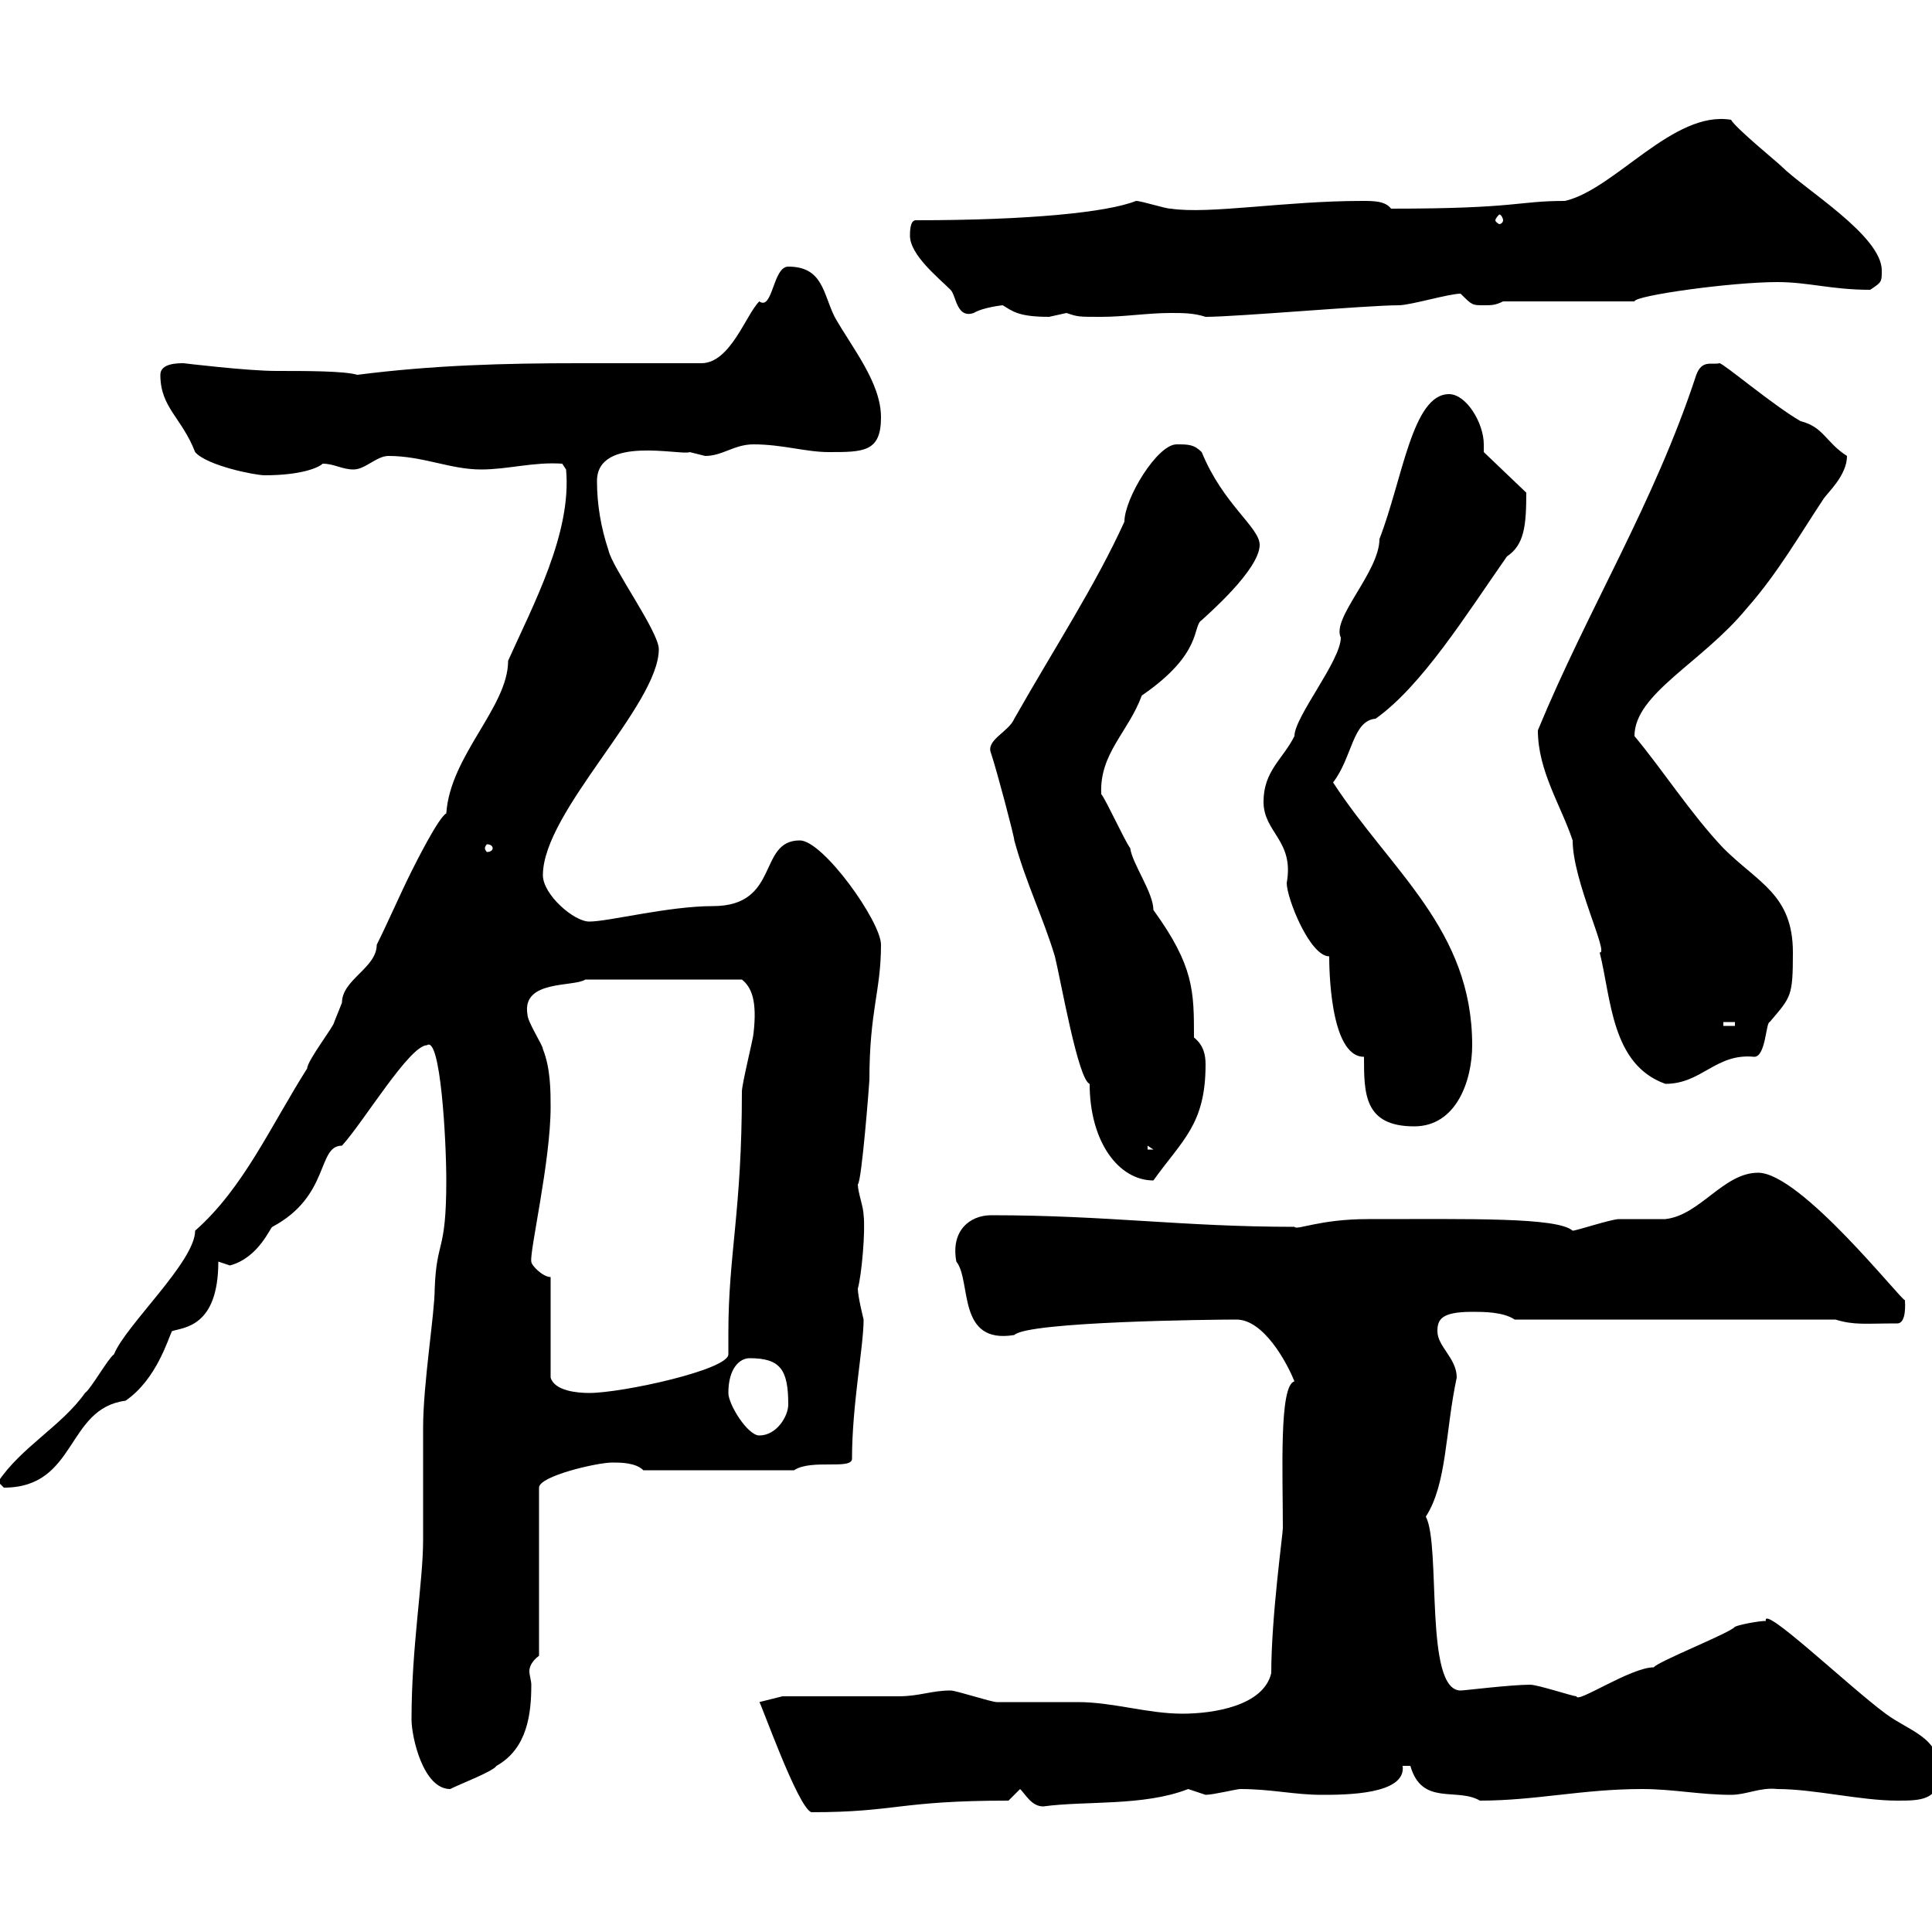 <svg xmlns="http://www.w3.org/2000/svg" xmlns:xlink="http://www.w3.org/1999/xlink" width="300" height="300"><path d="M117.90 264.30C117.90 263.70 123.90 280.80 126 281.40C139.20 281.40 139.50 279.60 156.60 279.60L158.40 277.80C159.30 278.70 160.20 280.50 162 280.50C168.60 279.60 177.60 280.50 184.50 277.80C184.50 277.80 187.20 278.70 187.20 278.70C188.40 278.70 192 277.80 192.60 277.80C197.40 277.80 201 278.70 205.20 278.70C208.80 278.70 218.40 278.70 217.80 274.20C217.80 274.20 217.80 274.20 219 274.20C220.80 280.50 226.20 277.50 229.80 279.60C238.50 279.60 245.70 277.80 255 277.80C259.80 277.80 264 278.70 268.80 278.70C271.20 278.70 273.30 277.50 276 277.80C281.70 277.80 288.90 279.60 294.60 279.60C298.20 279.60 301.20 279.60 301.20 275.10C301.20 269.70 296.40 268.80 292.80 266.10C287.10 261.90 273.60 249 274.20 251.70C273 251.70 270 252.30 269.40 252.60C268.80 253.50 257.40 258 256.80 258.90C253.20 258.90 244.80 264.60 244.80 263.40C244.20 263.40 238.80 261.60 237.60 261.60C234.60 261.60 227.40 262.50 226.80 262.50C221.10 262.50 223.80 240 221.40 235.50C224.70 230.40 224.40 222.30 226.20 213.90C226.20 210.90 223.20 209.10 223.20 206.70C223.20 204.90 223.80 203.70 228.60 203.70C230.40 203.70 233.40 203.70 235.20 204.90L285 204.90C288 205.80 289.50 205.50 294.60 205.50C296.10 205.50 295.80 202.20 295.80 201.90C295.20 201.90 279.60 182.10 273 182.10C267.60 182.10 264 188.70 258.60 189.30C257.40 189.30 252 189.30 251.40 189.30C250.20 189.30 244.80 191.10 244.20 191.10C241.80 189 228.30 189.30 212.40 189.30C204.90 189.30 201.30 191.10 201 190.50C183.60 190.50 171.90 188.70 153.90 188.70C150.60 188.70 147.60 191.10 148.50 195.90C150.90 198.90 148.50 208.80 157.50 207.30C159.60 205.20 188.40 204.90 192 204.90C196.20 204.90 199.80 211.50 201 214.50C198.60 215.10 199.20 228.60 199.20 237.30C199.20 238.20 197.40 251.10 197.40 259.80C196.20 264.90 188.40 266.10 183.60 266.10C178.20 266.10 172.80 264.30 167.40 264.30C166.50 264.30 155.70 264.30 154.80 264.30C153.90 264.30 148.50 262.50 147.60 262.50C144.60 262.50 142.80 263.40 139.50 263.40C136.80 263.40 124.20 263.40 121.50 263.40L117.90 264.30C117.90 264.30 117.90 264.30 117.90 264.30ZM63.90 267C63.90 269.70 65.70 277.80 69.90 277.80C71.70 276.90 76.50 275.10 77.10 274.20C81.90 271.50 82.50 266.10 82.50 261.60C82.50 261 82.20 260.10 82.20 259.50C82.20 258.90 82.50 258 83.70 257.10L83.70 231C83.70 229.20 92.70 227.10 95.10 227.10C96.30 227.10 98.70 227.10 99.90 228.30L123.30 228.30C126 226.50 132.30 228.30 132.30 226.50C132.30 218.10 134.10 209.10 134.10 204.90C134.10 204.90 133.20 201.30 133.20 200.10C133.80 198 134.40 191.10 134.10 188.70C134.10 187.50 133.20 185.10 133.20 183.90C133.80 183.60 135 168 135 167.70C135 156.90 136.80 153.90 136.80 146.70C136.80 143.10 127.80 130.50 124.20 130.50C117.60 130.50 121.20 140.70 110.70 140.70C103.80 140.70 94.50 143.10 91.50 143.10C89.10 143.10 84.30 138.90 84.30 135.90C84.30 126 102.30 109.50 102.30 100.80C102.30 98.10 95.10 88.20 94.50 85.50C93.30 81.90 92.70 78.30 92.70 74.70C92.70 67.50 105.90 70.80 107.10 70.20C107.10 70.20 109.50 70.80 109.50 70.80C112.20 70.80 114 69 117 69C121.50 69 125.10 70.20 128.70 70.20C134.10 70.20 136.80 70.20 136.80 64.80C136.80 59.40 132.30 54 129.60 49.20C127.80 45.60 127.80 41.40 122.40 41.40C120 41.40 120 48.30 117.90 46.80C115.80 48.90 113.40 56.40 108.90 56.40C102.30 56.40 96 56.40 89.70 56.40C78.30 56.40 67.20 56.70 55.50 58.20C53.40 57.60 47.70 57.60 42.90 57.60C38.40 57.60 28.50 56.40 28.50 56.40C27.60 56.40 24.90 56.40 24.90 58.20C24.90 63.30 28.20 64.80 30.30 70.20C32.10 72.30 39.60 73.80 41.10 73.80C46.80 73.80 49.50 72.60 50.10 72C51.90 72 53.10 72.90 54.90 72.90C56.70 72.90 58.50 70.80 60.30 70.80C65.70 70.80 69.90 72.90 74.70 72.90C78.90 72.90 82.80 71.70 87.30 72L87.90 72.90C88.80 82.80 82.80 93.90 78.90 102.60C78.90 109.80 69.90 117.30 69.30 126.30C68.10 126.90 64.50 134.10 63.90 135.30C62.10 138.90 60.30 143.10 58.50 146.70C58.50 150.30 53.10 152.10 53.10 155.70C53.10 155.70 51.90 158.70 51.90 158.70C51.90 159.30 47.70 164.70 47.70 165.90C42 174.90 37.80 184.50 30.30 191.10C30.30 195.90 19.50 205.80 17.70 210.30C16.80 210.90 14.10 215.70 13.20 216.30C9.60 221.40 3.30 224.70-0.30 230.10C-0.30 230.10 0.60 231 0.60 231C12 231 10.20 218.70 19.50 217.50C24.30 214.20 26.10 207.90 26.70 206.70C28.50 206.10 33.90 206.10 33.90 195.90C33.90 195.90 35.70 196.50 35.70 196.50C40.20 195.30 42 190.50 42.30 190.50C51.30 185.70 49.20 177.90 53.10 177.90C56.40 174.30 63.60 162.30 66.30 162.30C68.40 160.80 69.30 177 69.30 183.30C69.30 194.70 67.80 192.30 67.50 200.10C67.50 204 65.70 214.80 65.70 221.70C65.70 223.50 65.70 237.30 65.70 239.10C65.70 245.70 63.90 255.60 63.90 267ZM113.10 216.30C113.10 212.40 114.90 210.90 116.40 210.90C121.20 210.90 122.40 212.70 122.40 218.10C122.40 219.90 120.60 222.90 117.90 222.90C116.10 222.90 113.10 218.10 113.10 216.30ZM85.50 198.30C84.30 198.30 82.50 196.50 82.50 195.90C82.20 194.40 85.50 180.30 85.50 171.90C85.50 169.50 85.50 165.90 84.30 162.90C84.30 162.30 81.90 158.70 81.90 157.50C81 152.10 89.10 153.30 90.90 152.10L115.20 152.10C116.70 153.30 117.60 155.40 117 160.50C117 161.10 115.20 168.30 115.20 169.50C115.20 188.10 113.10 194.70 113.10 207C113.10 207.90 113.10 209.10 113.10 210.30C113.10 212.70 96.60 216.30 91.50 216.30C89.70 216.30 86.10 216 85.50 213.90ZM169.20 168.30C169.20 177.30 173.70 183.30 179.10 183.30C183.60 177 187.20 174.60 187.20 165.30C187.20 163.80 186.90 162.30 185.40 161.10C185.40 153.90 185.40 150 179.10 141.30C179.10 138.60 175.80 134.10 175.50 131.70C174.60 130.50 171.90 124.50 171 123.30C170.70 117 175.20 113.70 177.30 108C186.90 101.40 185.10 97.20 186.60 96.30C187.20 95.70 195.60 88.50 195.60 84.60C195.60 81.90 189.90 78.30 186.60 70.20C185.40 69 184.50 69 182.70 69C179.70 69 174.60 77.40 174.60 81C170.10 90.90 163.80 100.50 157.50 111.60C156.60 113.70 153 114.90 153.90 117C154.80 119.70 157.50 129.90 157.50 130.50C159.30 137.10 162 142.50 163.80 148.50C164.70 152.10 167.40 167.70 169.20 168.30ZM178.20 177.90L179.10 178.50L178.20 178.50ZM211.80 164.10C211.80 169.80 211.80 174.90 219.60 174.90C226.20 174.90 228.60 167.70 228.60 162.30C228.60 144.30 216 135.30 207 121.50C210 117.60 210 111.90 213.60 111.60C220.80 106.50 227.70 95.40 234 86.40C236.70 84.60 237 81.60 237 76.50L230.40 70.20C230.40 69.90 230.40 69.30 230.40 69C230.40 65.70 227.70 61.20 225 61.20C219.30 61.20 217.80 74.40 214.20 83.70C214.20 88.80 206.70 96 208.20 99C208.20 102.60 201 111.30 201 114.30C199.20 117.90 196.20 119.70 196.20 124.50C196.20 129.30 201 130.50 199.80 137.10C199.80 139.50 203.40 148.50 206.40 148.50C206.40 149.70 206.40 164.10 211.80 164.10ZM238.80 113.40C238.80 119.70 242.40 125.10 244.20 130.50C244.20 136.80 249.90 148.20 248.40 147.90C250.20 155.10 250.20 165.30 258.60 168.30C264.30 168.30 266.40 163.50 272.40 164.10C274.20 164.10 274.20 158.70 274.80 158.70C278.10 154.80 278.40 154.80 278.40 147.90C278.40 138.90 273 137.10 267.60 131.70C262.50 126.30 258.30 119.70 253.80 114.30C253.80 107.70 264.30 102.90 271.20 94.50C276 89.10 279.60 82.80 283.20 77.40C283.80 76.50 286.80 73.80 286.80 70.80C283.50 68.70 283.20 66.30 279.60 65.40C275.40 63 267.60 56.40 267 56.40C265.80 56.70 264.30 55.80 263.40 58.20C256.80 78.30 246.60 94.50 238.80 113.40ZM267.60 158.70L269.40 158.70L269.40 159.30L267.60 159.30ZM76.50 131.70C76.50 132 76.20 132.30 75.60 132.30C75.60 132.30 75.30 132 75.30 131.70C75.30 131.40 75.60 131.10 75.60 131.10C76.20 131.10 76.50 131.40 76.50 131.70ZM155.70 47.40C157.20 48.30 158.10 49.20 162.90 49.20C162.90 49.20 165.60 48.60 165.60 48.60C167.40 49.20 167.40 49.20 171 49.20C174.60 49.20 178.20 48.60 181.80 48.60C183.60 48.60 185.40 48.60 187.20 49.20C192 49.20 212.40 47.40 217.20 47.40C219 47.40 225 45.60 226.80 45.60C228.60 47.40 228.60 47.40 230.40 47.40C231.60 47.40 232.20 47.40 233.40 46.80L253.80 46.80C253.80 45.90 268.80 43.80 276 43.80C280.80 43.80 284.40 45 290.40 45C292.20 43.80 292.20 43.80 292.20 42C292.20 36.60 280.20 29.40 276.60 25.80C276 25.20 269.40 19.80 268.80 18.60C259.80 17.10 250.80 29.40 243 31.20C235.50 31.20 235.80 32.40 216 32.40C215.10 31.20 213.30 31.20 211.50 31.20C199.50 31.20 187.80 33.30 181.80 32.40C180.90 32.40 177.30 31.20 176.40 31.20C171.90 33 159.60 34.20 142.20 34.20C141.30 34.20 141.30 36 141.30 36.60C141.30 39.60 145.80 43.20 147.60 45C148.50 45.90 148.50 49.50 151.20 48.60C152.70 47.70 155.70 47.40 155.70 47.40ZM233.40 34.20C233.40 34.50 233.10 34.80 232.80 34.80C232.80 34.80 232.20 34.50 232.20 34.20C232.20 33.90 232.80 33.30 232.80 33.30C233.10 33.30 233.40 33.90 233.40 34.20Z"/></svg>